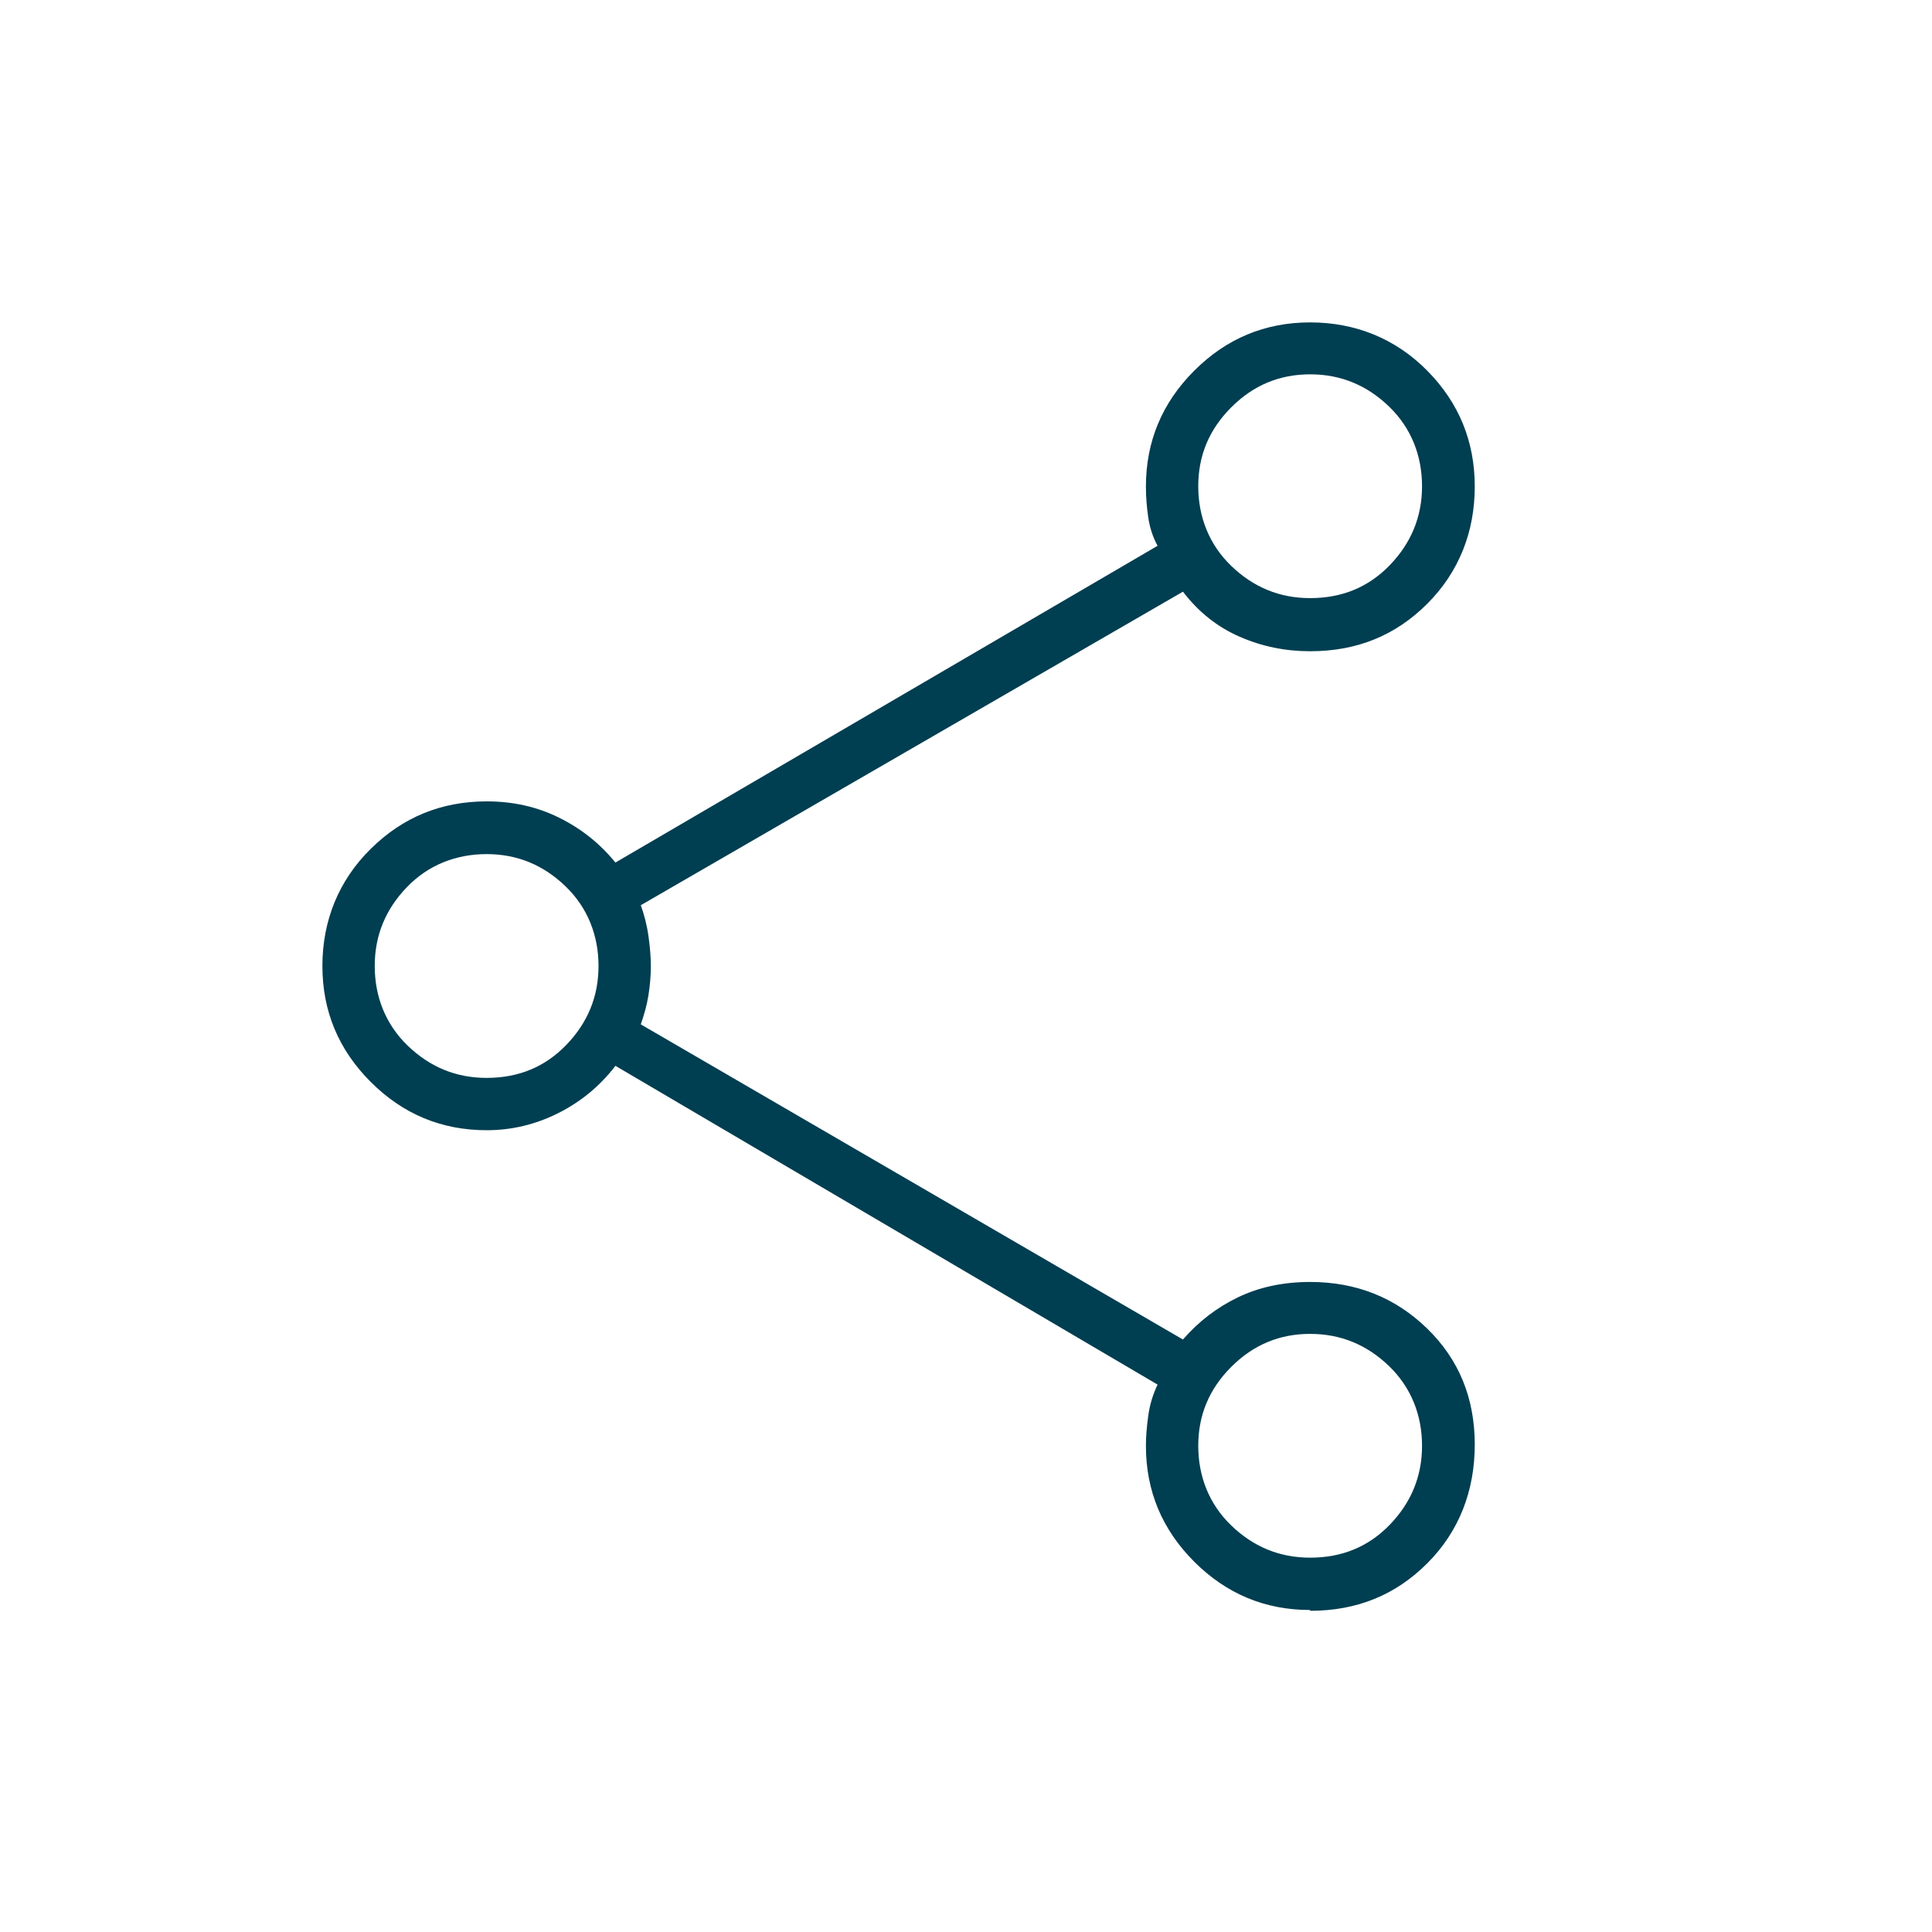 <?xml version="1.0" encoding="UTF-8"?> <svg xmlns="http://www.w3.org/2000/svg" id="Capa_1" data-name="Capa 1" viewBox="0 0 48 48"> <defs> <style> .cls-1 { fill: #003e51; } </style> </defs> <path class="cls-1" d="m32.55,40c-1.12,0-2.08-.4-2.88-1.2-.8-.8-1.2-1.76-1.2-2.88,0-.22.02-.48.06-.76s.12-.53.23-.76l-13.47-7.92c-.39.51-.87.9-1.43,1.18-.56.28-1.15.42-1.77.42-1.12,0-2.08-.4-2.88-1.2-.8-.8-1.2-1.76-1.2-2.88s.4-2.12,1.2-2.91c.8-.79,1.76-1.18,2.88-1.18.65,0,1.24.13,1.79.4.55.27,1.02.64,1.41,1.12l13.47-7.87c-.11-.2-.19-.43-.23-.69-.04-.27-.06-.53-.06-.78,0-1.12.4-2.08,1.2-2.88.8-.8,1.76-1.2,2.88-1.2s2.12.4,2.91,1.2c.79.8,1.18,1.76,1.18,2.88s-.39,2.12-1.18,2.91c-.79.79-1.75,1.18-2.91,1.18-.62,0-1.2-.12-1.75-.36-.55-.24-1.02-.61-1.41-1.12l-13.47,7.79c.08.22.15.48.19.76.04.28.06.53.06.76s-.02.46-.06.72c-.04.25-.11.49-.19.72l13.47,7.83c.39-.45.85-.8,1.37-1.05.52-.25,1.12-.38,1.79-.38,1.15,0,2.12.39,2.91,1.16.79.77,1.18,1.73,1.18,2.88s-.39,2.16-1.18,2.95-1.75,1.18-2.91,1.18Zm0-25.14c.79,0,1.45-.27,1.98-.82.53-.55.8-1.2.8-1.96s-.27-1.45-.82-1.98c-.55-.53-1.2-.8-1.96-.8s-1.41.27-1.96.82c-.55.55-.82,1.2-.82,1.96s.27,1.45.82,1.98c.55.53,1.2.8,1.96.8Zm-20.46,11.92c.79,0,1.45-.27,1.98-.82.53-.55.8-1.2.8-1.96s-.27-1.45-.82-1.98c-.55-.53-1.2-.8-1.96-.8s-1.45.27-1.98.82c-.53.55-.8,1.2-.8,1.96s.27,1.45.82,1.98c.55.53,1.2.8,1.96.8Zm20.46,11.92c.79,0,1.45-.27,1.98-.82.53-.55.8-1.2.8-1.96s-.27-1.45-.82-1.98c-.55-.53-1.2-.8-1.96-.8s-1.41.27-1.96.82c-.55.55-.82,1.2-.82,1.96s.27,1.45.82,1.98c.55.53,1.2.8,1.96.8Z"></path> </svg> 